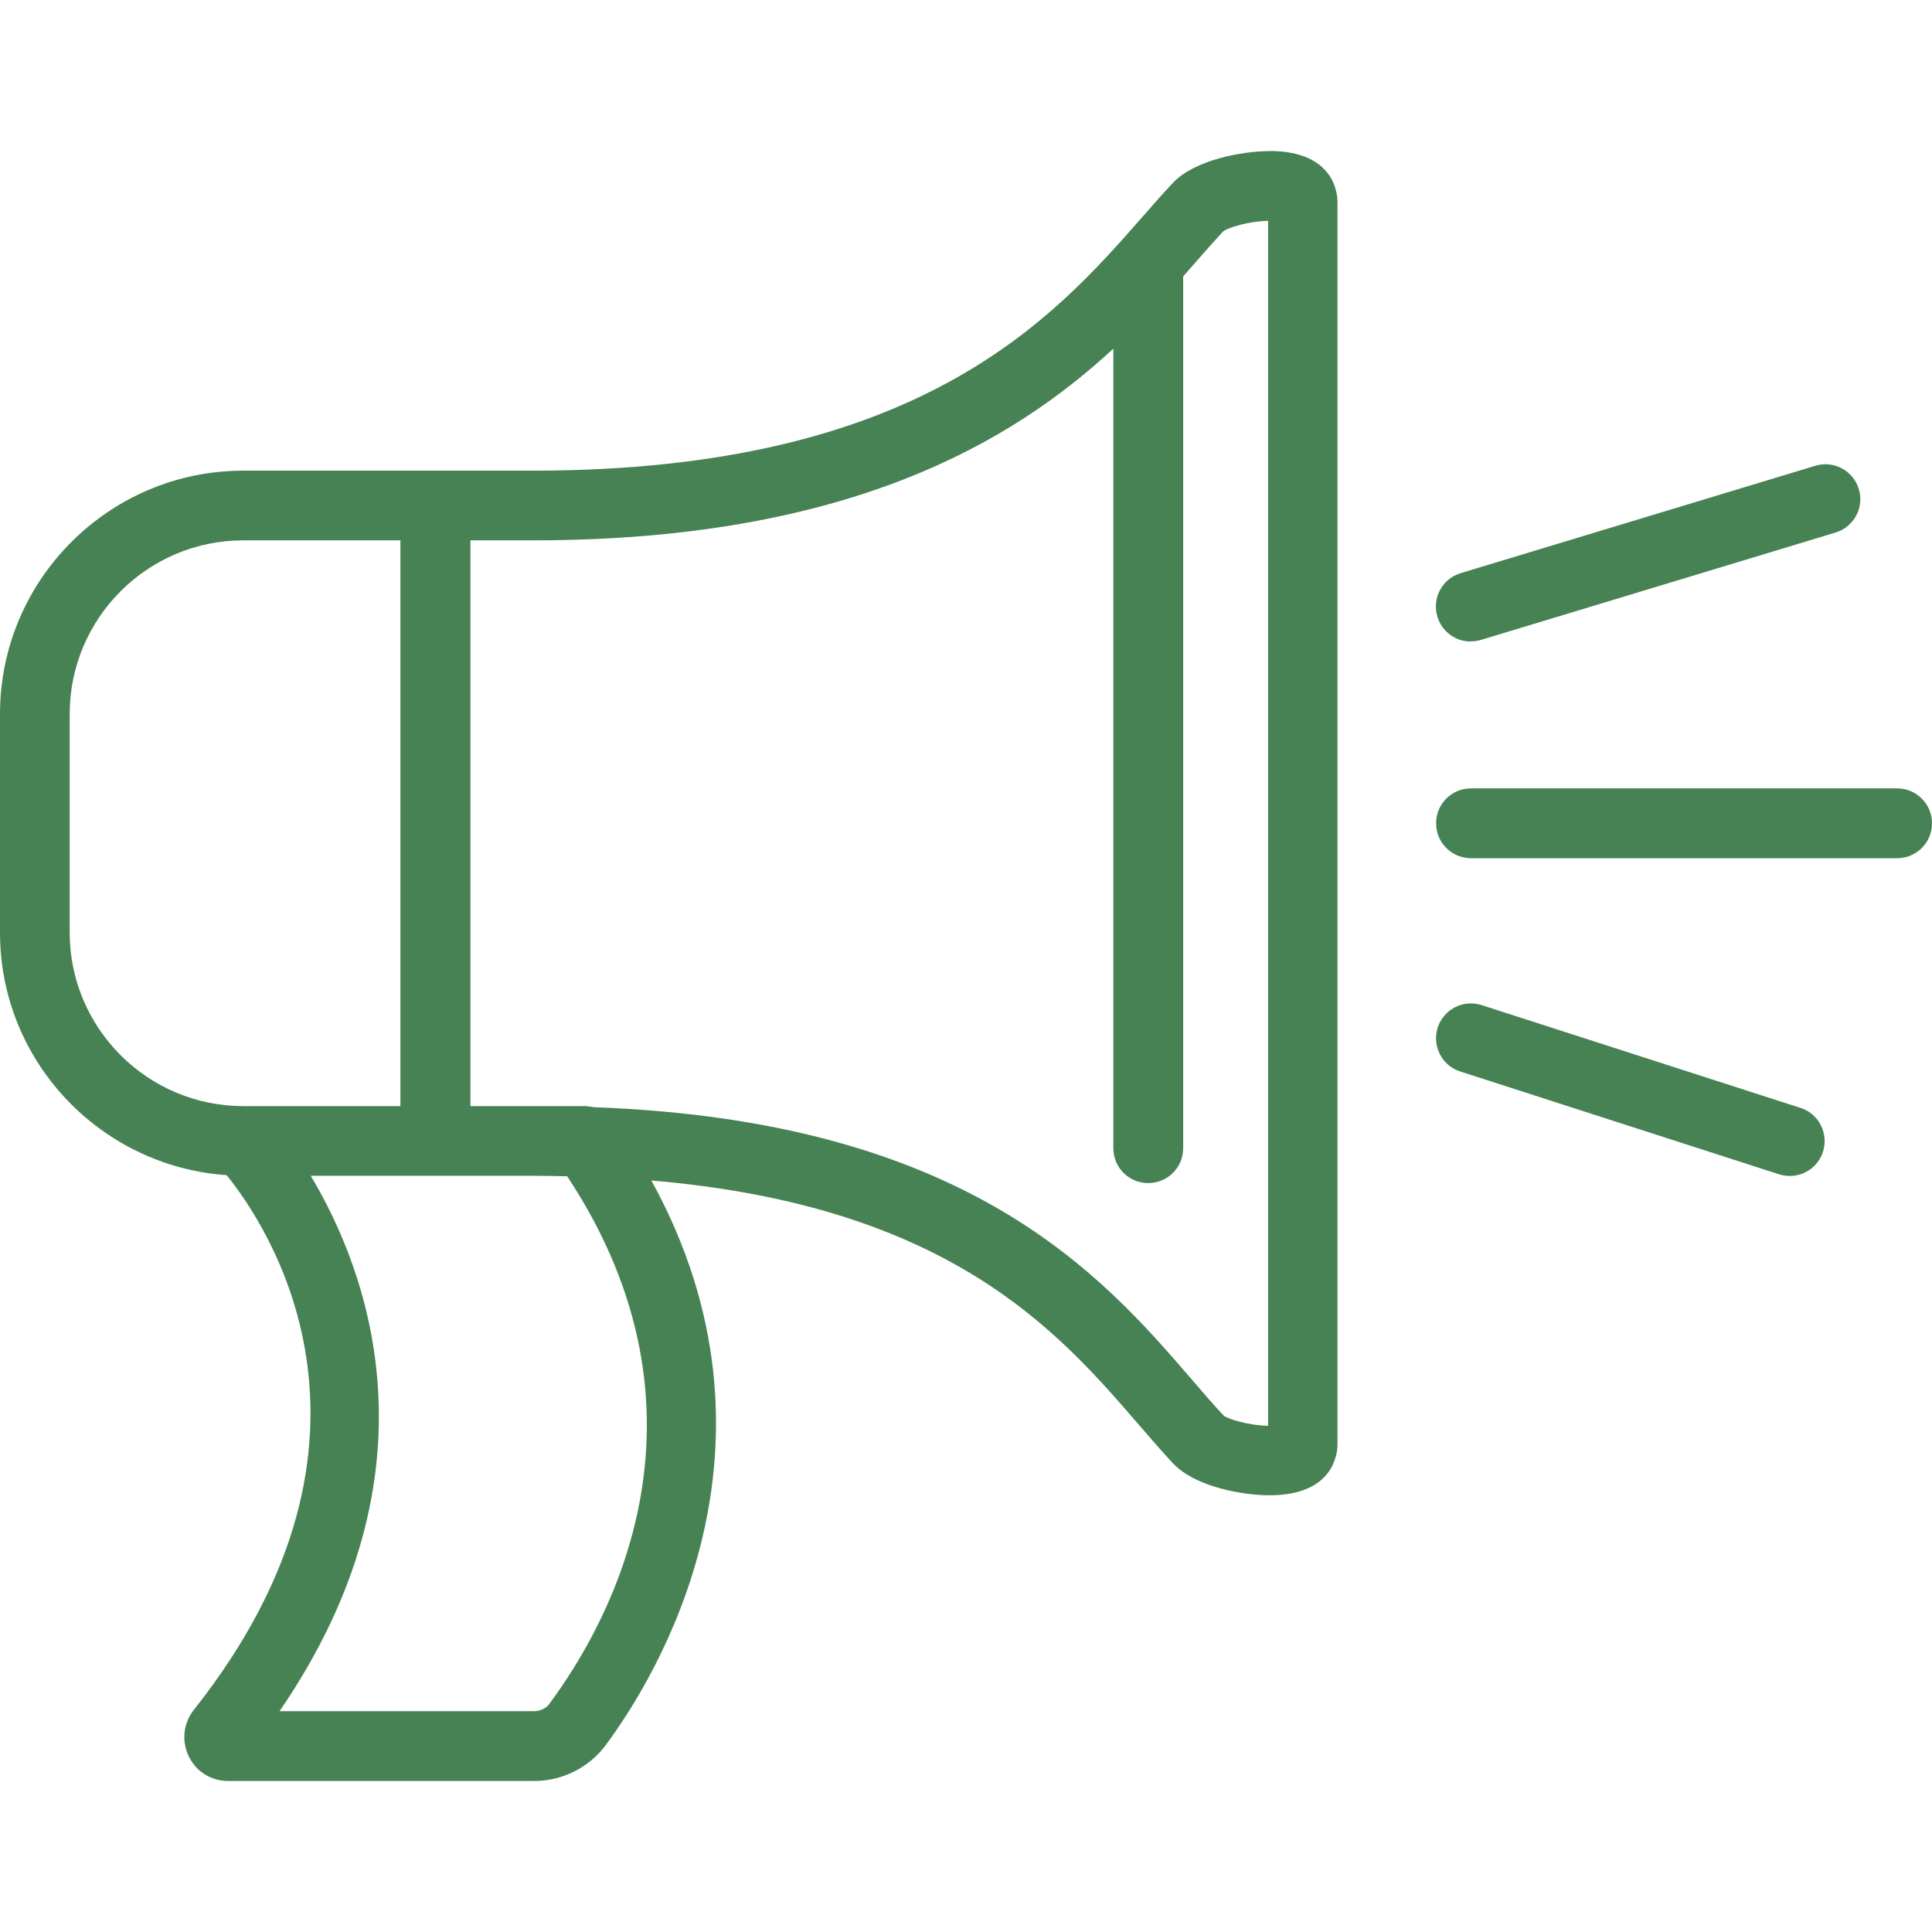 <svg width="100" height="100" viewBox="0 0 100 100" fill="none" xmlns="http://www.w3.org/2000/svg">
<g clip-path="url(#clip0_508_696)">
<path d="M65.697 7.823C64.318 7.823 61.855 8.261 60.711 9.463C60.207 10.001 59.677 10.598 59.122 11.237C54.532 16.466 47.595 24.361 27.577 24.361H22.532C22.532 24.361 22.532 24.361 22.524 24.361H12.595C5.65 24.361 0 30.011 0 36.956V48.272C0 54.923 5.187 60.371 11.729 60.825C13.755 63.322 21.271 74.311 10.039 88.494C9.492 89.184 9.383 90.108 9.77 90.907C10.148 91.698 10.93 92.185 11.813 92.185H27.636C29.099 92.185 30.486 91.496 31.352 90.327C33.95 86.829 41.315 74.924 33.715 61.102C49.159 62.414 54.784 68.921 58.962 73.764C59.585 74.479 60.156 75.151 60.72 75.748C61.855 76.959 64.327 77.396 65.705 77.396C69.06 77.396 69.228 75.202 69.228 74.765V10.447C69.228 10.009 69.06 7.815 65.697 7.815V7.823ZM3.607 48.272V36.956C3.607 32.004 7.634 27.968 12.595 27.968H20.725V57.252H12.595C7.642 57.252 3.607 53.224 3.607 48.264V48.272ZM28.451 88.175C28.266 88.427 27.964 88.57 27.636 88.57H14.469C22.97 76.177 19.026 65.777 16.084 60.858H22.532C22.532 60.858 22.541 60.858 22.549 60.858H27.56C27.56 60.858 27.569 60.858 27.577 60.858C28.182 60.858 28.771 60.875 29.359 60.884C37.565 73.31 31.495 84.063 28.451 88.166V88.175ZM65.621 73.798C64.604 73.781 63.553 73.436 63.351 73.285C62.822 72.722 62.275 72.091 61.695 71.41C57.088 66.071 50.151 58.025 30.78 57.31C30.772 57.31 30.763 57.31 30.755 57.31C30.671 57.294 30.587 57.285 30.503 57.277C30.444 57.277 30.393 57.252 30.335 57.252H24.348V27.968H27.594C43.913 27.968 52.413 22.865 57.626 18.047V59.429C57.626 60.43 58.433 61.237 59.433 61.237C60.434 61.237 61.241 60.43 61.241 59.429V14.306C61.451 14.07 61.653 13.835 61.855 13.608C62.384 13.002 62.88 12.439 63.309 11.977C63.561 11.783 64.621 11.447 65.638 11.43V73.789L65.621 73.798Z" fill="#478254"/>
<path d="M98.193 40.806H76.14C75.139 40.806 74.332 41.613 74.332 42.614C74.332 43.614 75.139 44.422 76.14 44.422H98.193C99.193 44.422 100 43.614 100 42.614C100 41.613 99.193 40.806 98.193 40.806Z" fill="#478254"/>
<path d="M76.132 33.197C76.309 33.197 76.485 33.172 76.653 33.122L95.007 27.564C95.957 27.279 96.504 26.27 96.21 25.311C95.924 24.361 94.915 23.815 93.956 24.109L75.603 29.666C74.652 29.952 74.106 30.961 74.4 31.92C74.635 32.702 75.35 33.206 76.124 33.206L76.132 33.197Z" fill="#478254"/>
<path d="M93.188 57.344L76.684 52.022C75.743 51.719 74.717 52.241 74.414 53.191C74.112 54.141 74.633 55.158 75.583 55.461L92.087 60.783C92.272 60.842 92.457 60.867 92.642 60.867C93.407 60.867 94.113 60.379 94.357 59.614C94.66 58.664 94.138 57.647 93.197 57.344H93.188Z" fill="#478254"/>
</g>
<defs>
<clipPath id="clip0_508_696">
<rect width="100" height="100" fill="white"/>
</clipPath>
</defs>
</svg>
